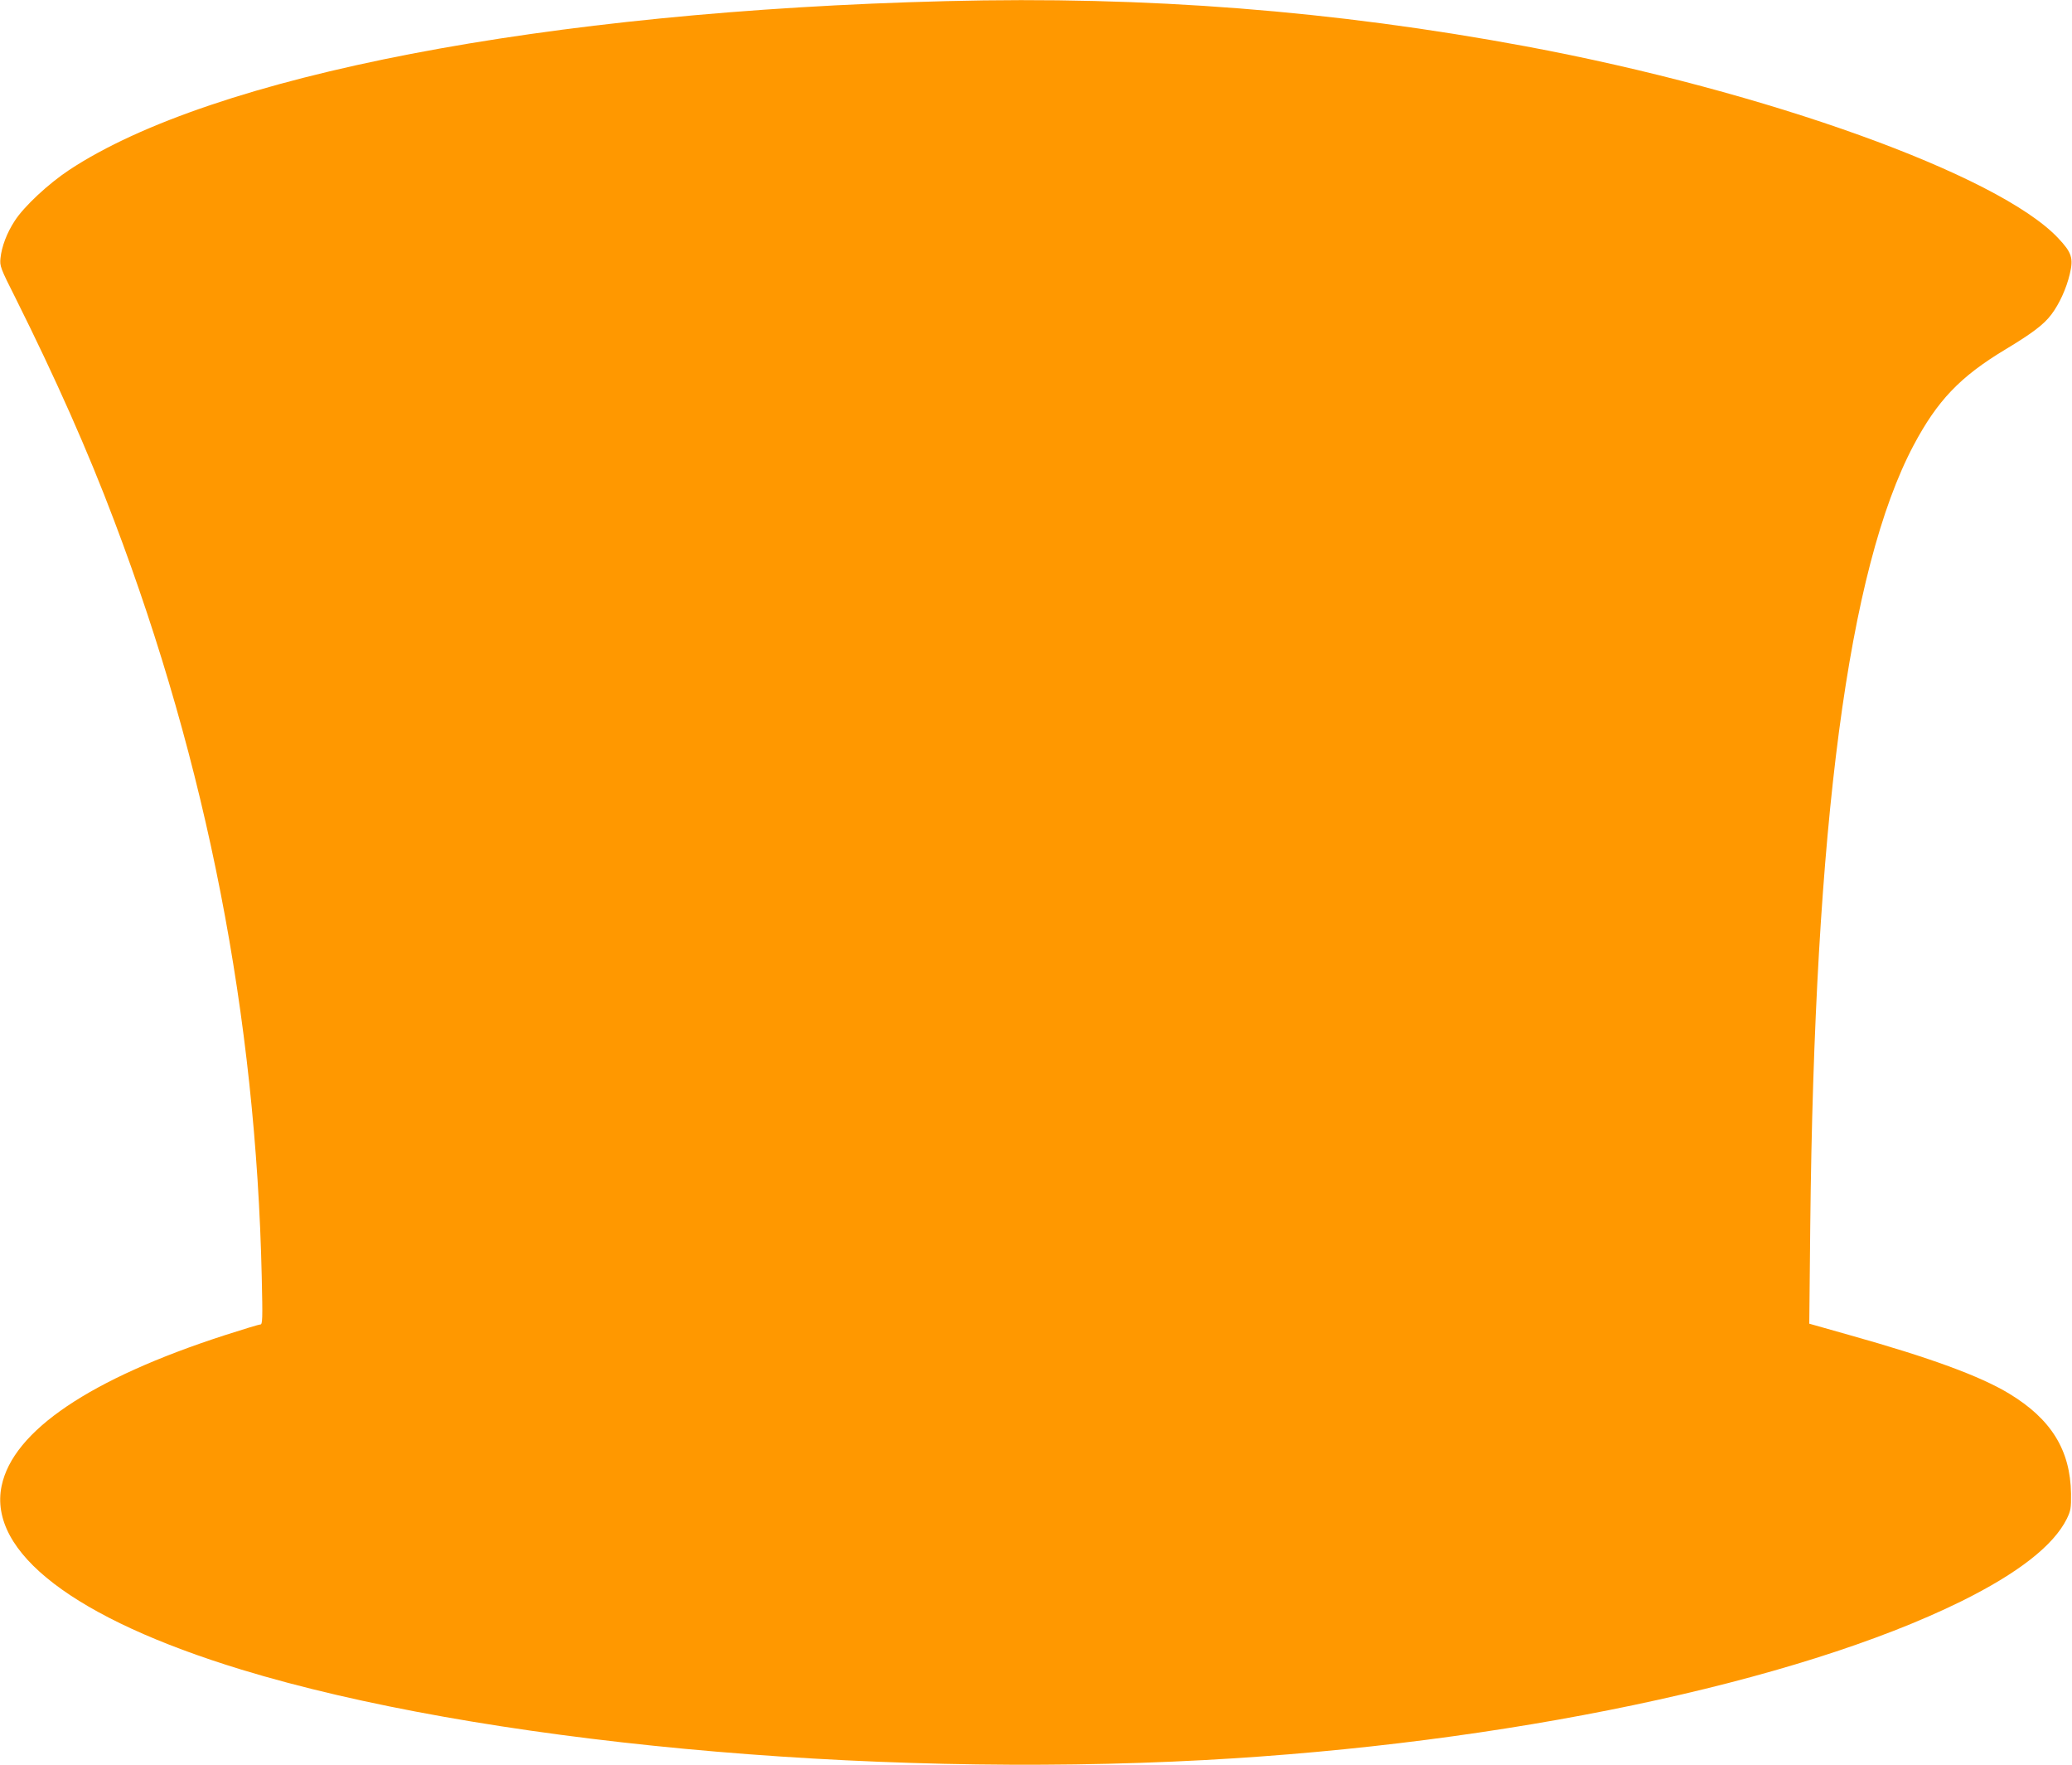 <?xml version="1.0" standalone="no"?>
<!DOCTYPE svg PUBLIC "-//W3C//DTD SVG 20010904//EN"
 "http://www.w3.org/TR/2001/REC-SVG-20010904/DTD/svg10.dtd">
<svg version="1.0" xmlns="http://www.w3.org/2000/svg"
 width="1280pt" height="1090pt" viewBox="0 0 1280 1090"
 preserveAspectRatio="xMidYMid meet">
<g transform="translate(0,1090) scale(0.1,-0.1)"
fill="#ff9800" stroke="none">
<path d="M5845 10893 c-2474 -62 -4534 -459 -5418 -1043 -127 -84 -279 -225
-336 -314 -48 -73 -81 -159 -88 -231 -5 -48 -1 -60 95 -250 245 -491 446 -943
607 -1370 574 -1512 876 -3063 912 -4672 6 -261 5 -293 -9 -293 -9 0 -107 -30
-219 -66 -832 -269 -1309 -591 -1379 -931 -85 -409 451 -820 1480 -1134 1464
-447 3856 -672 5950 -559 1853 100 3656 478 4675 980 352 174 571 345 653 510
24 50 27 65 26 155 -4 270 -123 461 -382 618 -178 108 -488 222 -991 363
l-244 69 6 600 c26 2482 235 4063 638 4824 147 277 287 424 566 592 168 101
239 155 285 216 50 66 93 161 114 249 24 100 13 134 -72 224 -369 391 -1802
907 -3289 1184 -1184 220 -2340 311 -3580 279z"/>
</g>
</svg>
